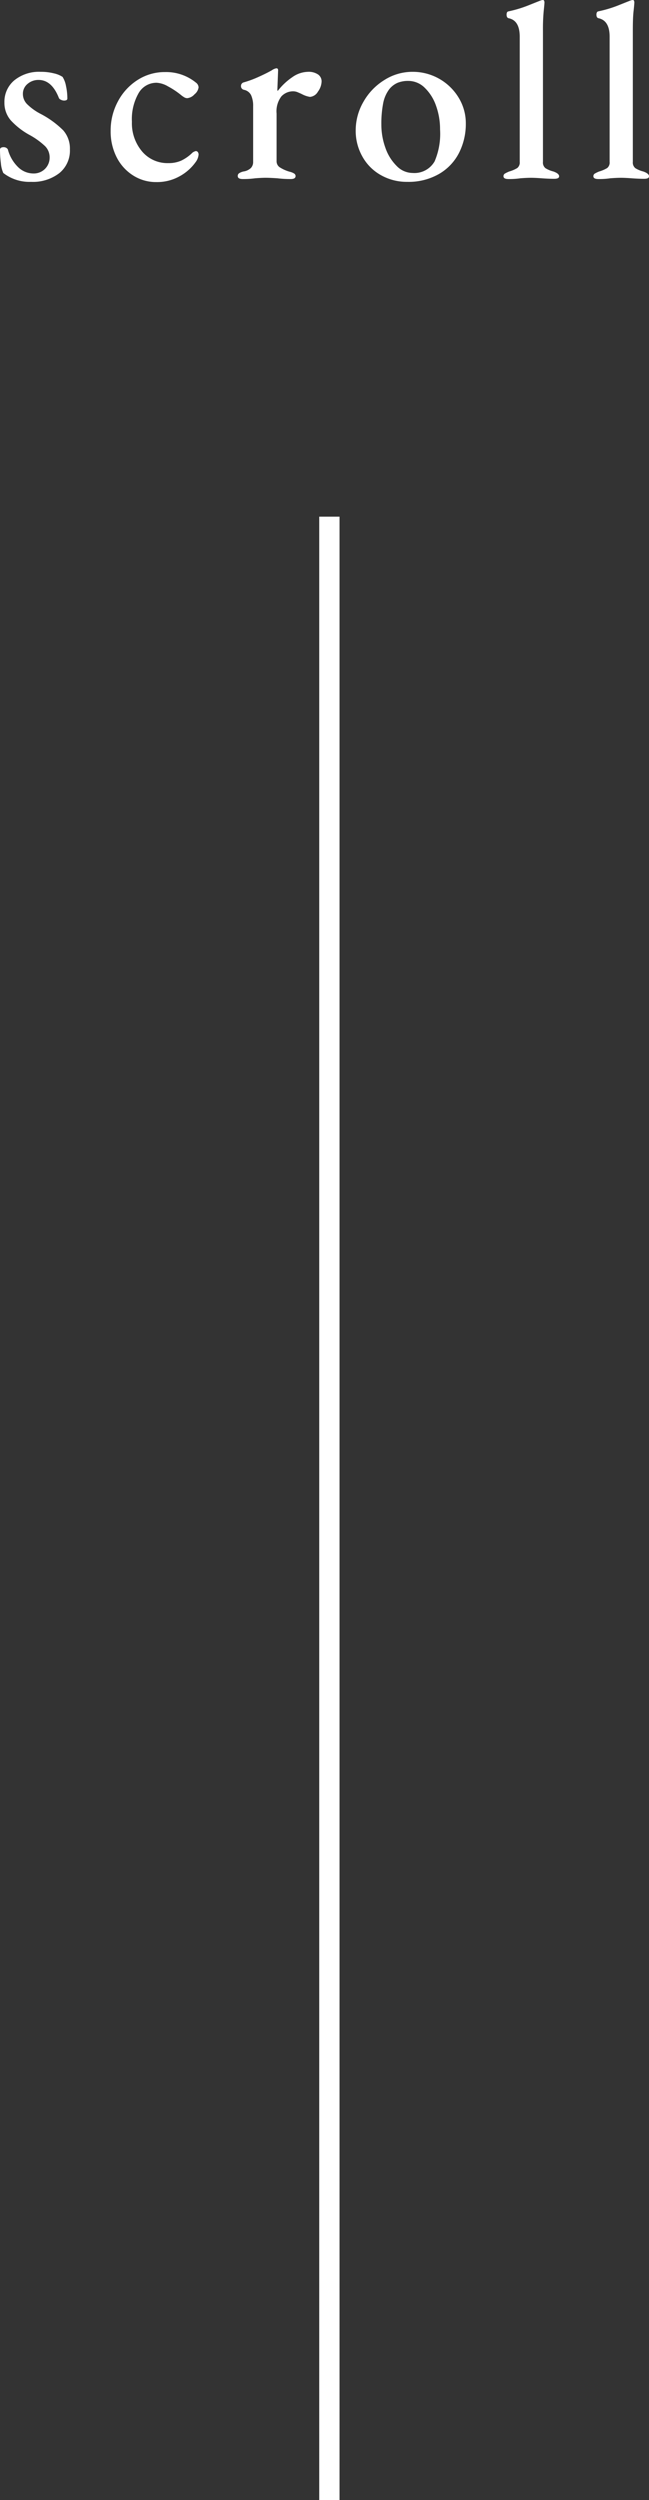 <svg id="グループ_2663" data-name="グループ 2663" xmlns="http://www.w3.org/2000/svg" width="31.975" height="123.041" viewBox="0 0 31.975 123.041">
  <rect x="0" y="0" width="31.975" height="123.041" fill="#333333" stroke="none"/>
  <line id="線_1297" data-name="線 1297" y1="97.613" transform="translate(16.228 25.428)" fill="none" stroke="#fff" stroke-width="1"/>
  <g id="グループ_2304" data-name="グループ 2304" transform="translate(0 8.961) rotate(-90)">
    <path id="パス_12842" data-name="パス 12842" d="M.437.162A1.468,1.468,0,0,1,.915.044,5.31,5.31,0,0,1,1.582,0c.082,0,.125.063.125.187a.248.248,0,0,1-.031.118.2.2,0,0,1-.082.082A1.893,1.893,0,0,0,.717.9a1.082,1.082,0,0,0-.305.746.778.778,0,0,0,.784.8.782.782,0,0,0,.554-.218,3.669,3.669,0,0,0,.541-.741,3.6,3.6,0,0,1,.74-.959,1.313,1.313,0,0,1,.877-.31A1.373,1.373,0,0,1,4.992.7,1.923,1.923,0,0,1,5.415,2a2.6,2.6,0,0,1-.075.653,1.3,1.3,0,0,1-.174.429,1.233,1.233,0,0,1-.442.168,2.858,2.858,0,0,1-.628.068.081.081,0,0,1-.075-.049A.254.254,0,0,1,4,3.162a.35.35,0,0,1,.044-.168A.168.168,0,0,1,4.132,2.9q.884-.349.884-1a.812.812,0,0,0-.194-.541.624.624,0,0,0-.5-.231.71.71,0,0,0-.491.2,2.737,2.737,0,0,0-.479.66,4.587,4.587,0,0,1-.816,1.126,1.355,1.355,0,0,1-.939.33A1.425,1.425,0,0,1,.431,2.925,2.125,2.125,0,0,1,0,1.532,2.094,2.094,0,0,1,.437.162Z" transform="translate(0.011)" fill="#fff"/>
    <path id="パス_12843" data-name="パス 12843" d="M.33,1.1a2.271,2.271,0,0,1,.9-.809A2.785,2.785,0,0,1,2.514,0,3.013,3.013,0,0,1,3.976.361a2.794,2.794,0,0,1,1.052.971,2.462,2.462,0,0,1,.386,1.344A2.321,2.321,0,0,1,4.9,4.195a.312.312,0,0,1-.237.137.525.525,0,0,1-.342-.2.553.553,0,0,1-.192-.361.3.3,0,0,1,.049-.156,1.261,1.261,0,0,1,.111-.155,4.006,4.006,0,0,0,.424-.641,1.244,1.244,0,0,0,.175-.553,1.012,1.012,0,0,0-.511-.889,2.572,2.572,0,0,0-1.407-.33,2.149,2.149,0,0,0-1.462.5A1.634,1.634,0,0,0,.933,2.839a1.529,1.529,0,0,0,.118.628,2.021,2.021,0,0,0,.4.567.456.456,0,0,1,.075.161.122.122,0,0,1-.05.1.2.2,0,0,1-.124.037.725.725,0,0,1-.374-.149,2.356,2.356,0,0,1-.7-.8A2.273,2.273,0,0,1,0,2.253,2.094,2.094,0,0,1,.33,1.1Z" transform="translate(0 5.452)" fill="#fff"/>
    <path id="パス_12844" data-name="パス 12844" d="M.15,0A.158.158,0,0,1,.286.068.651.651,0,0,1,.373.286.672.672,0,0,0,.541.646.427.427,0,0,0,.846.759H3.585a1.261,1.261,0,0,0,.541-.1A.5.5,0,0,0,4.393.3.194.194,0,0,1,4.456.2.18.18,0,0,1,4.58.161a.176.176,0,0,1,.175.125A5.021,5.021,0,0,0,5.016,1q.174.391.336.678a.569.569,0,0,1,.1.225c0,.057-.034.086-.1.086l-.959-.037c-.033,0-.049.008-.049.025a3.1,3.1,0,0,1,.672.715,1.379,1.379,0,0,1,.261.766.824.824,0,0,1-.131.5.412.412,0,0,1-.342.174.886.886,0,0,1-.5-.18.5.5,0,0,1-.261-.392,1.268,1.268,0,0,1,.137-.4c.017-.033.044-.093.081-.181a.586.586,0,0,0,.057-.229.787.787,0,0,0-.25-.6,1.212,1.212,0,0,0-.846-.236H.883a.354.354,0,0,0-.3.148,1.8,1.8,0,0,0-.224.5.712.712,0,0,1-.088.218A.149.149,0,0,1,.15,2.85c-.1,0-.15-.079-.15-.237a5.24,5.24,0,0,1,.038-.66c.016-.249.025-.439.025-.573S.054,1.075.038.858A4.271,4.271,0,0,1,0,.248C0,.082.049,0,.15,0Z" transform="translate(0.149 11.713)" fill="#fff"/>
    <path id="パス_12845" data-name="パス 12845" d="M.325,1.251A2.36,2.36,0,0,1,1.233.336,2.566,2.566,0,0,1,2.539,0,2.8,2.8,0,0,1,3.927.374,2.98,2.98,0,0,1,5,1.394,2.573,2.573,0,0,1,5.415,2.8,2.637,2.637,0,0,1,4.132,5.078a2.409,2.409,0,0,1-1.256.347A3.15,3.15,0,0,1,1.445,5.1,2.519,2.519,0,0,1,.393,4.113,3.007,3.007,0,0,1,0,2.539,2.582,2.582,0,0,1,.325,1.251Zm.7,2.644a3.441,3.441,0,0,0,1.556.261,3.408,3.408,0,0,0,1.17-.2A2.253,2.253,0,0,0,4.631,3.4a1.149,1.149,0,0,0,.337-.815,1.367,1.367,0,0,0-.094-.523,1.073,1.073,0,0,0-.318-.411,1.668,1.668,0,0,0-.7-.3,5.185,5.185,0,0,0-1.026-.087,3.347,3.347,0,0,0-1.158.2,2.311,2.311,0,0,0-.89.554A1.1,1.1,0,0,0,.437,2.8,1.147,1.147,0,0,0,1.021,3.895Z" transform="translate(0.011 17.525)" fill="#fff"/>
    <path id="パス_12846" data-name="パス 12846" d="M.137,0A.146.146,0,0,1,.268.068,1.546,1.546,0,0,1,.373.286,1.608,1.608,0,0,0,.541.678.345.345,0,0,0,.846.8h6.16q.8,0,.909-.547c.017-.067.075-.1.174-.1s.146.028.162.086A5.949,5.949,0,0,0,8.557,1.25c.128.32.205.512.23.58a.39.39,0,0,1,.025.112A.06.06,0,0,1,8.774,2a.16.16,0,0,1-.075.019c-.05,0-.193-.012-.43-.038a9.561,9.561,0,0,0-.964-.037H.846a.353.353,0,0,0-.311.124,1.346,1.346,0,0,0-.162.387c-.067.189-.146.286-.236.286S.012,2.655.012,2.489s.008-.365.025-.6c.016-.216.025-.394.025-.535S.054,1.05.038.834A3.77,3.77,0,0,1,0,.249C0,.082.045,0,.137,0Z" transform="translate(0.149 24.806)" fill="#fff"/>
    <path id="パス_12847" data-name="パス 12847" d="M.137,0A.146.146,0,0,1,.268.069,1.454,1.454,0,0,1,.373.287,1.607,1.607,0,0,0,.541.679.345.345,0,0,0,.846.8h6.16Q7.8.8,7.916.25q.025-.1.174-.1c.092,0,.146.029.162.087a5.949,5.949,0,0,0,.305,1.014c.128.32.205.512.23.579a.4.4,0,0,1,.025.112A.06.06,0,0,1,8.774,2a.17.17,0,0,1-.075.018c-.05,0-.193-.011-.43-.038s-.558-.037-.964-.037H.846a.353.353,0,0,0-.311.125,1.348,1.348,0,0,0-.162.386c-.067.19-.146.287-.236.287s-.125-.083-.125-.25.008-.365.025-.6c.016-.216.025-.394.025-.536S.054,1.051.038.835A3.779,3.779,0,0,1,0,.25C0,.083.045,0,.137,0Z" transform="translate(0.149 29.235)" fill="#fff"/>
  </g>
</svg>
